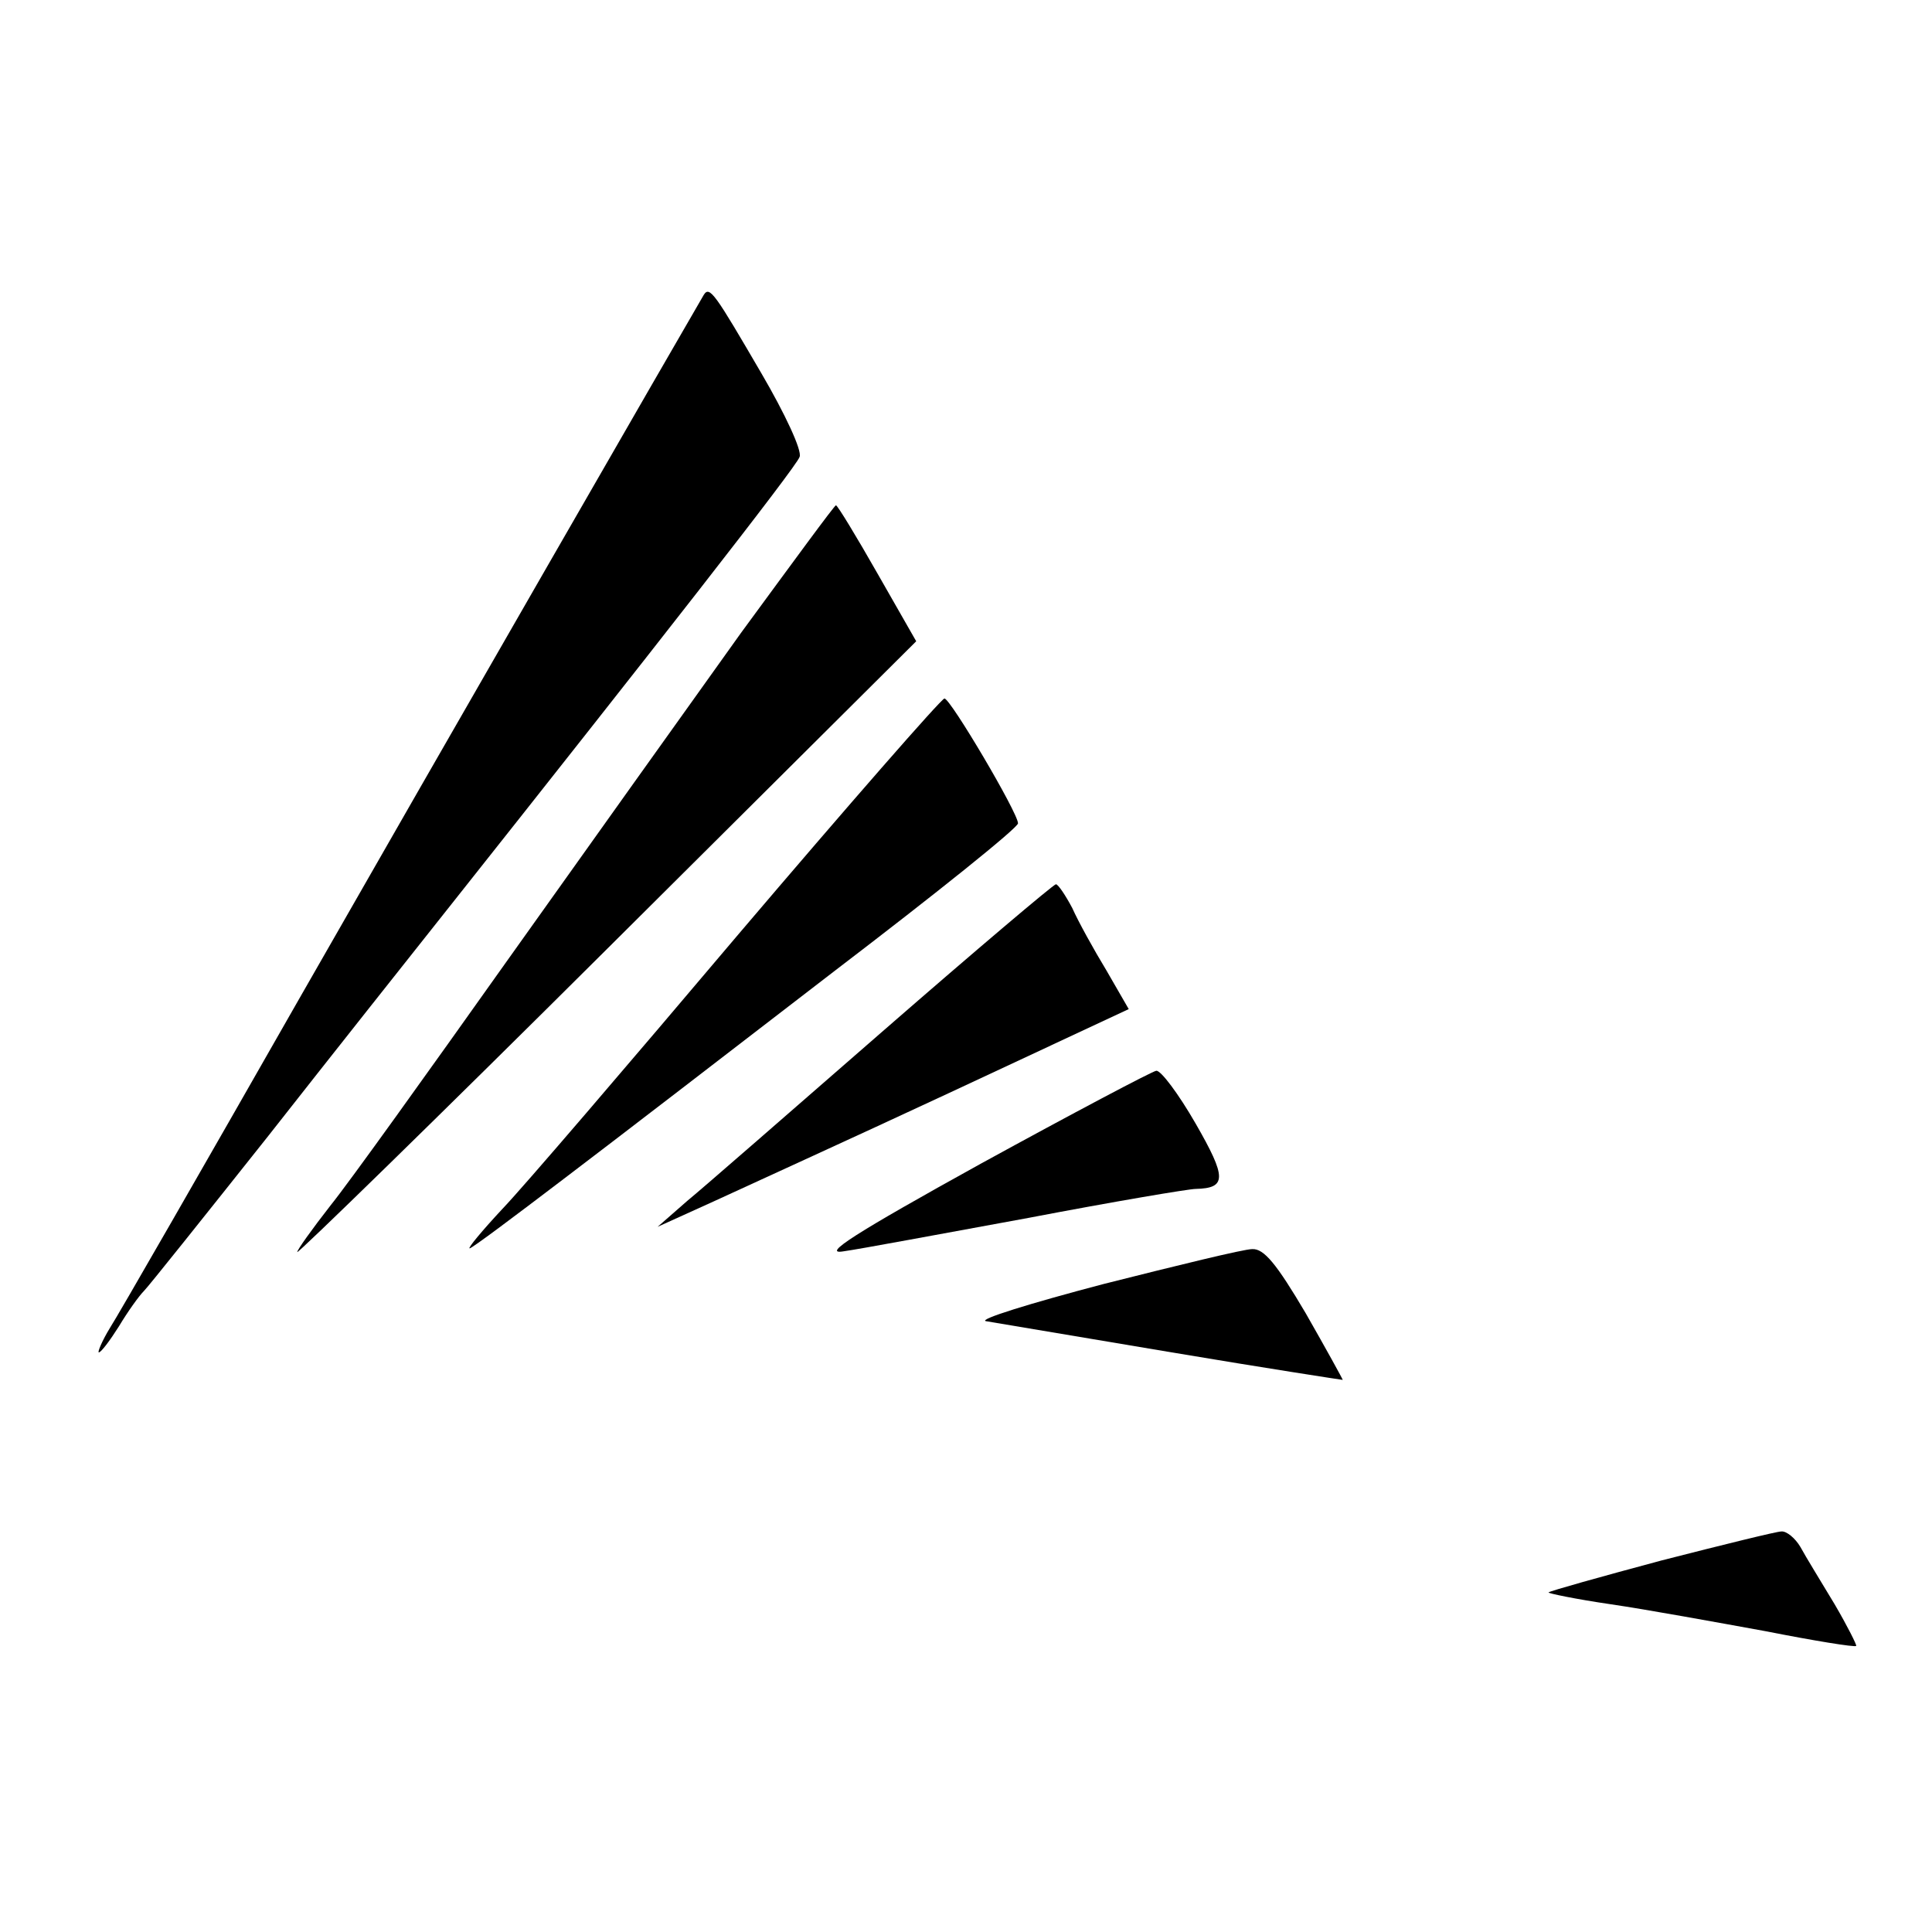 <?xml version="1.0" standalone="no"?>
<!DOCTYPE svg PUBLIC "-//W3C//DTD SVG 20010904//EN"
 "http://www.w3.org/TR/2001/REC-SVG-20010904/DTD/svg10.dtd">
<svg version="1.0" xmlns="http://www.w3.org/2000/svg"
 width="260pt" height="260pt" viewBox="0 0 260 260"
 preserveAspectRatio="xMidYMid meet">
<g transform="translate(0,260) scale(0.1,-0.1)"
fill="#000000" stroke="none">
<path d="M947 2203 c-27 -46 -354 -614 -542 -943 -130 -228 -246 -430 -257
-447 -11 -18 -17 -33 -15 -33 3 0 15 16 27 35 12 20 27 41 34 48 6 6 81 100
166 207 84 107 195 247 245 310 268 338 467 592 471 605 4 8 -20 59 -51 112
-63 108 -70 119 -78 106z"/>
<path d="M997 1748 c-68 -95 -210 -294 -316 -443 -105 -148 -211 -296 -236
-327 -25 -32 -45 -60 -45 -63 0 -3 188 180 417 408 l416 414 -52 91 c-29 51
-54 92 -56 92 -2 0 -59 -78 -128 -172z"/>
<path d="M994 1343 c-148 -175 -291 -342 -318 -370 -27 -29 -47 -53 -44 -53 3
0 59 42 126 93 66 50 231 177 366 281 135 103 246 192 246 198 0 14 -91 168
-99 168 -4 0 -129 -143 -277 -317z"/>
<path d="M1190 1214 c-124 -108 -243 -212 -265 -230 l-40 -35 75 34 c41 19
184 84 317 146 l242 113 -30 52 c-17 28 -38 66 -46 84 -9 17 -19 32 -22 32 -3
0 -107 -88 -231 -196z"/>
<path d="M1320 1034 c-170 -94 -215 -123 -185 -118 22 3 134 24 249 45 115 22
216 39 225 39 42 1 42 15 0 88 -23 40 -47 72 -53 71 -6 -1 -112 -57 -236 -125z"/>
<path d="M1485 872 c-99 -26 -170 -48 -158 -50 12 -2 125 -21 250 -42 125 -21
229 -37 230 -37 0 1 -22 41 -50 90 -39 66 -56 87 -72 86 -11 0 -101 -22 -200
-47z"/>
<path d="M2236 500 c-82 -22 -150 -41 -152 -43 -2 -1 36 -9 84 -16 48 -7 141
-24 207 -36 66 -13 121 -22 123 -20 1 1 -12 27 -29 56 -18 30 -39 64 -46 77
-7 12 -19 22 -26 21 -6 0 -79 -18 -161 -39z"/>
</g>
</svg>

